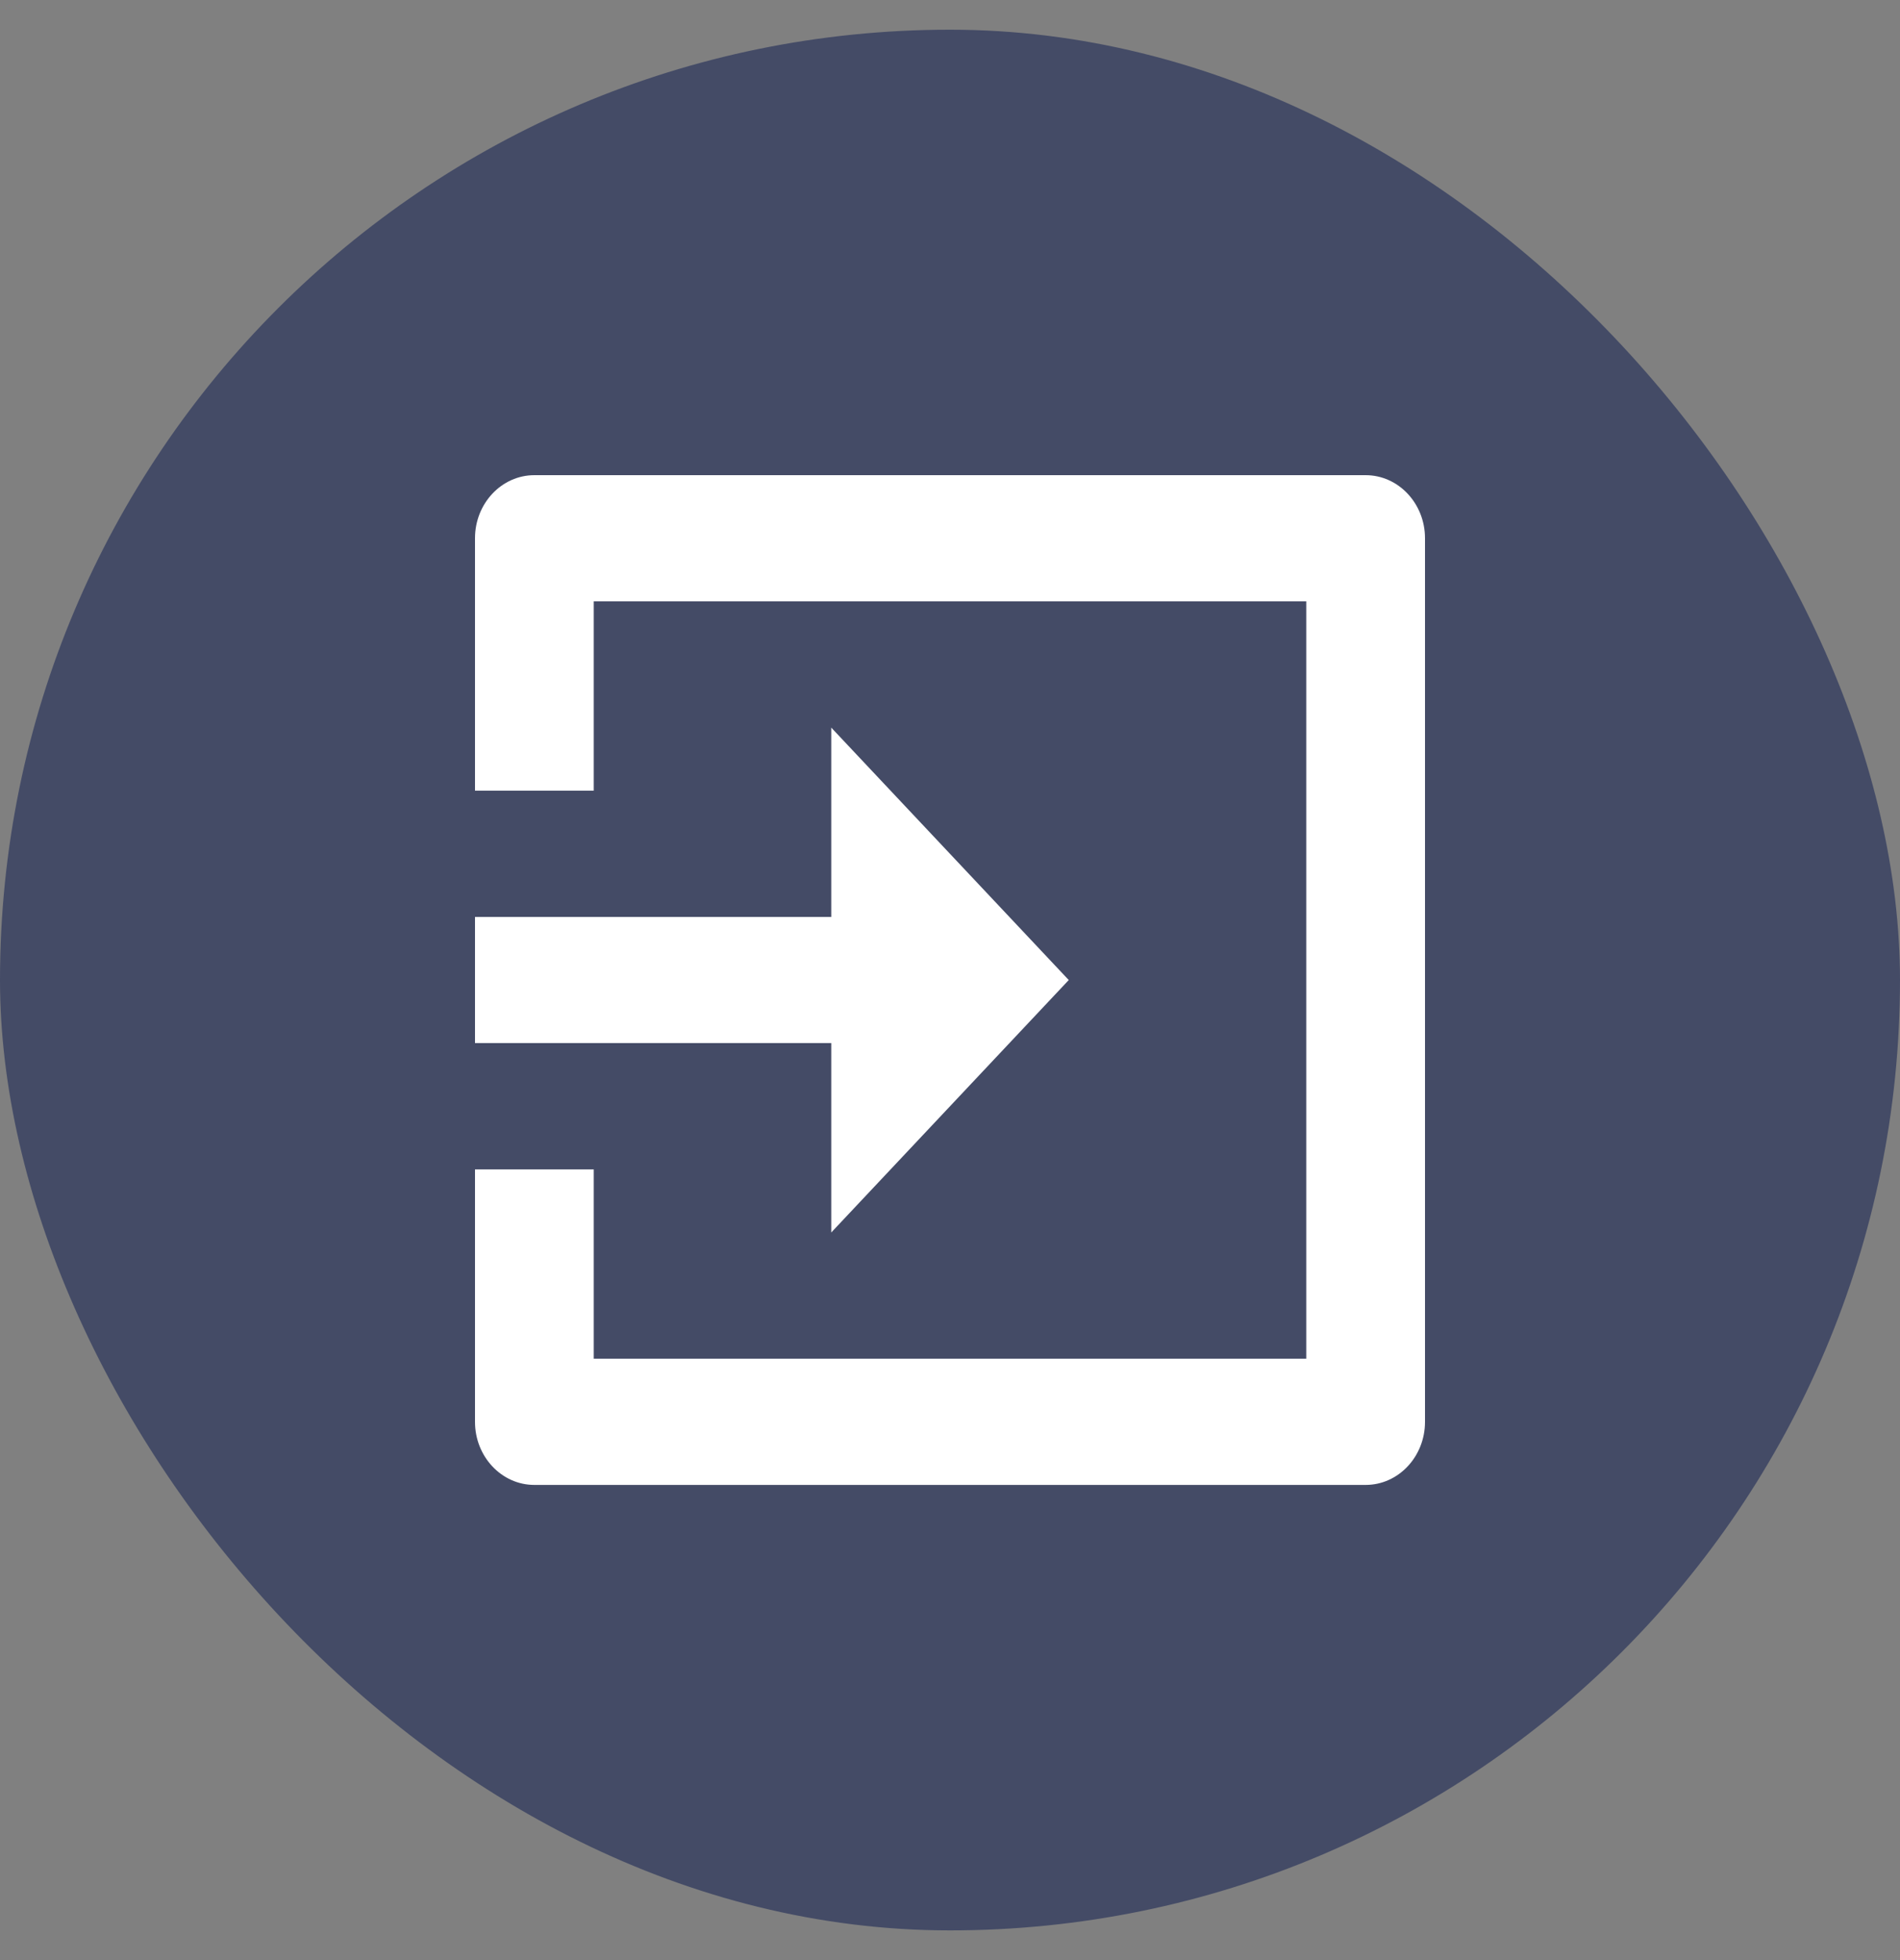 <svg width="32" height="33" viewBox="0 0 32 33" fill="none" xmlns="http://www.w3.org/2000/svg">
<rect x="0" y="0" width="32" height="33" fill="#808080" stroke="none"/>
<rect y="0.5" width="32" height="32" rx="16" fill="#444B66"/>
<path d="M14 15.438H8V17.562H14V20.75L18 16.5L14 12.25V15.438Z" fill="white"/>
<path d="M23 25H9C8.448 25 8 24.524 8 23.938V19.688H10V22.875H22V10.125H10V13.312H8V9.062C8 8.476 8.448 8 9 8H23C23.552 8 24 8.476 24 9.062V23.938C24 24.524 23.552 25 23 25Z" fill="white"/>
</svg>
